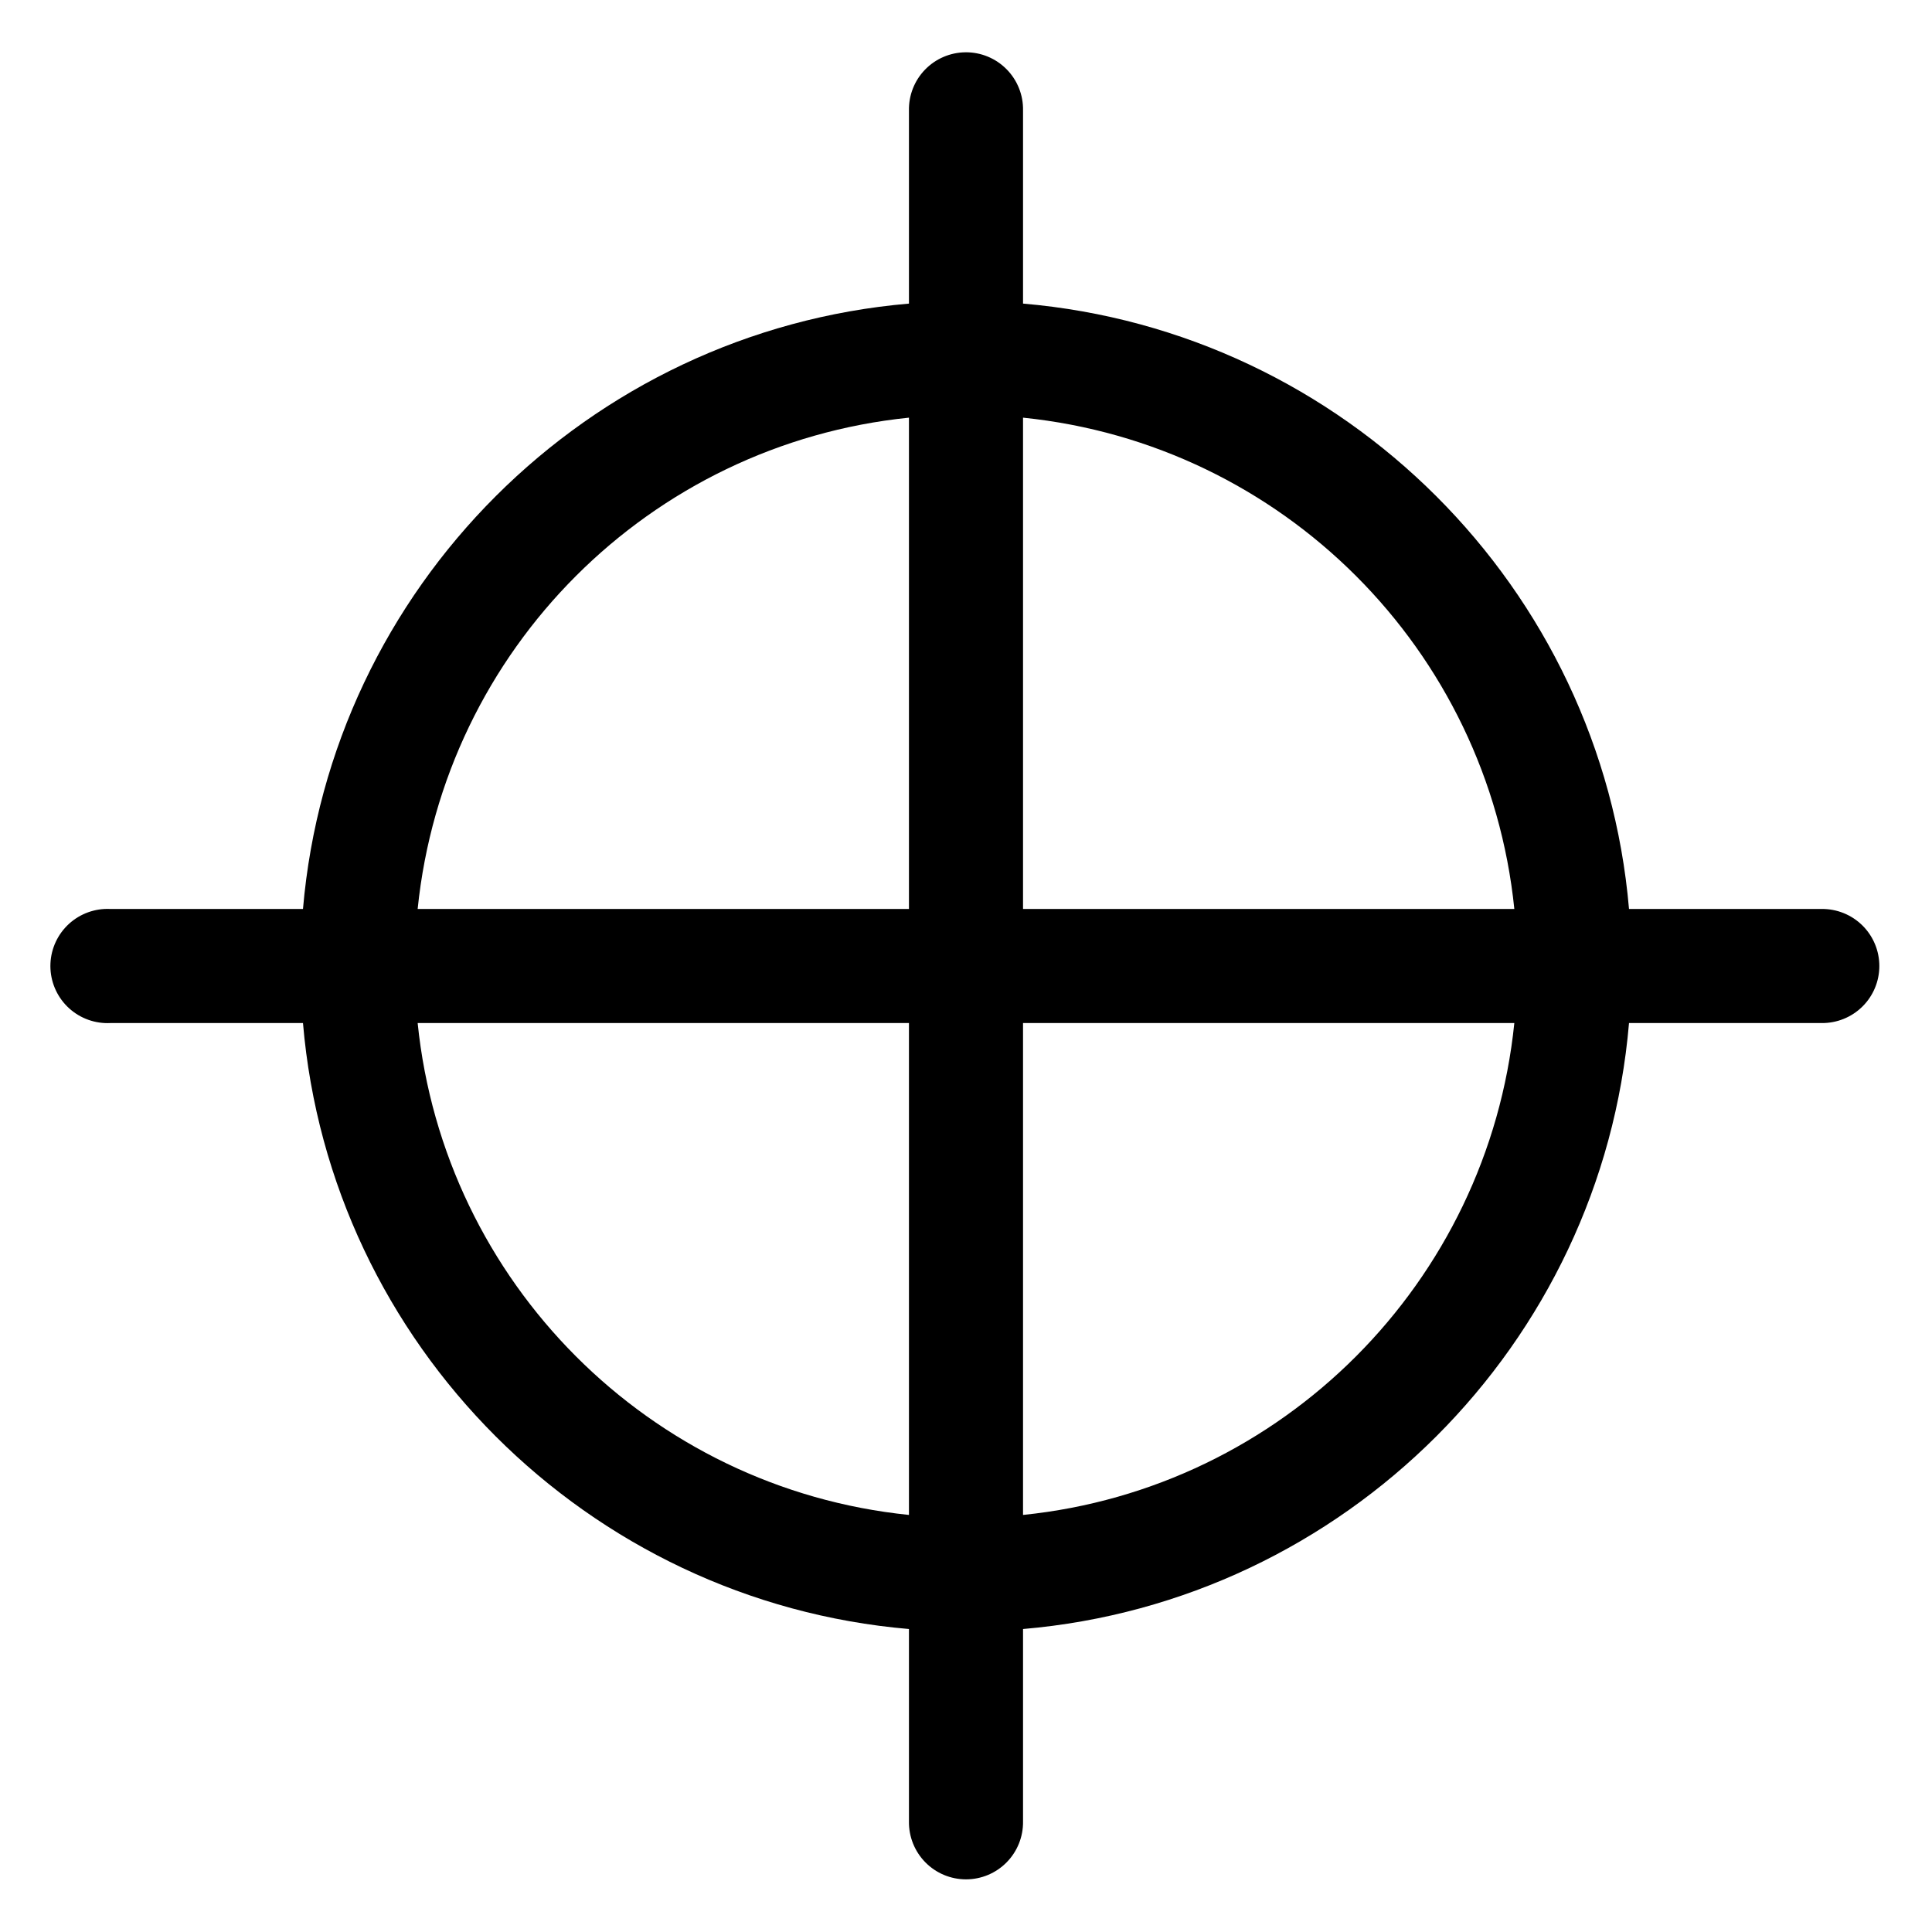 <?xml version="1.0" encoding="UTF-8"?>
<!-- Uploaded to: SVG Repo, www.svgrepo.com, Generator: SVG Repo Mixer Tools -->
<svg fill="#000000" width="800px" height="800px" version="1.1" viewBox="144 144 512 512" xmlns="http://www.w3.org/2000/svg">
 <path d="m399.84 157.86c-4.035 0.043-7.887 1.695-10.695 4.594-2.812 2.898-4.344 6.801-4.262 10.836v51.168c-85.145 7.281-153.29 75.293-160.59 160.43h-51.012c-0.523-0.027-1.051-0.027-1.574 0-4.012 0.211-7.773 2-10.461 4.984-2.688 2.981-4.078 6.91-3.871 10.918 0.211 4.008 2.004 7.773 4.984 10.457 2.984 2.688 6.91 4.082 10.922 3.871h51.012c7.227 85.211 75.391 153.3 160.59 160.59v51.008c-0.055 4.047 1.512 7.945 4.352 10.828 2.84 2.883 6.719 4.504 10.766 4.504 4.043 0 7.922-1.621 10.762-4.504 2.84-2.883 4.41-6.781 4.352-10.828v-51.008c85.195-7.285 153.36-75.379 160.59-160.59h51.008c4.047 0.059 7.945-1.512 10.828-4.352 2.883-2.84 4.504-6.719 4.504-10.762 0-4.047-1.621-7.926-4.504-10.766-2.883-2.84-6.781-4.406-10.828-4.352h-51.008c-7.301-85.137-75.445-153.15-160.59-160.43v-51.168c0.086-4.09-1.492-8.043-4.371-10.949-2.875-2.906-6.809-4.523-10.902-4.481zm-14.957 96.824v130.2h-130.2c7.027-68.754 61.449-123.18 130.2-130.2zm30.23 0c68.758 7.027 123.18 61.449 130.2 130.2h-130.2zm-160.43 160.43h130.2v130.36c-68.758-7.023-123.18-61.602-130.2-130.36zm160.43 0h130.2c-7.027 68.758-61.445 123.34-130.2 130.36z"/>
</svg>